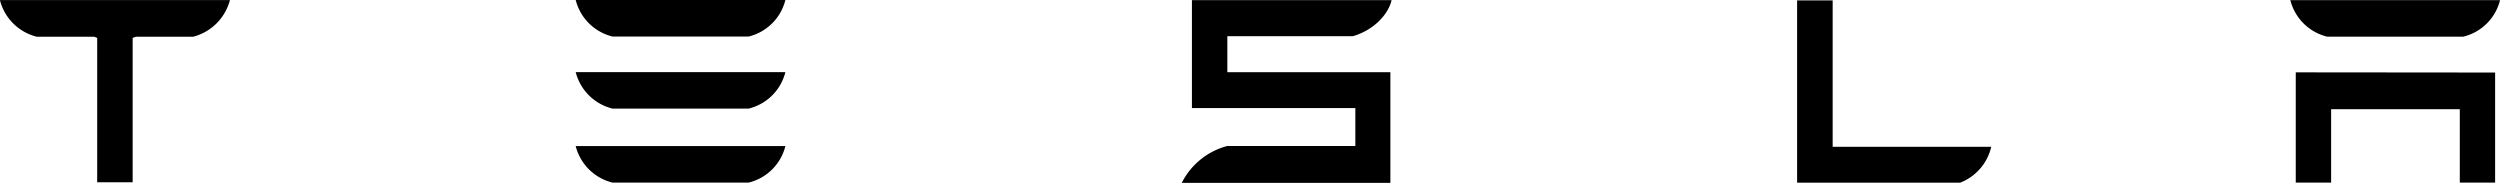 <svg id="Layer_1" data-name="Layer 1" xmlns="http://www.w3.org/2000/svg" viewBox="0 0 527.32 38.55"><title>tesla-logo-black</title><path d="M32.12,34a10.68,10.68,0,0,0,7.76,7.66H52l.62.24V72.35H60.1V41.9l.68-.24H72.86A10.83,10.83,0,0,0,80.6,34v-.07H32.12Z" transform="translate(-32.12 -33.91)"/><path d="M445.58,72.44a10.7,10.7,0,0,0,6.55-7.57H418.68l0-30.88h-7.5V72.44Z" transform="translate(-32.12 -33.91)"/><path d="M291,41.54h26.49c4-1.15,7.34-4.22,8.16-7.6H283.53V56.7H318v8l-27,0a15,15,0,0,0-9.61,7.78l44,0V49.14H291Z" transform="translate(-32.12 -33.91)"/><polygon points="484.24 15.26 484.24 38.51 491.7 38.51 491.7 23.03 518.84 23.03 518.84 38.51 526.29 38.51 526.29 15.3 484.24 15.26"/><path d="M161.33,41.62H190a10.55,10.55,0,0,0,7.78-7.71H153.55a10.61,10.61,0,0,0,7.78,7.71" transform="translate(-32.12 -33.91)"/><path d="M161.33,56.82H190a10.55,10.55,0,0,0,7.78-7.7H153.55a10.62,10.62,0,0,0,7.78,7.7" transform="translate(-32.12 -33.91)"/><path d="M161.33,72.43H190a10.55,10.55,0,0,0,7.78-7.71H153.55a10.61,10.61,0,0,0,7.78,7.71" transform="translate(-32.12 -33.91)"/><path d="M523,41.65h28.67a10.56,10.56,0,0,0,7.78-7.71H515.21A10.63,10.63,0,0,0,523,41.65" transform="translate(-32.12 -33.91)"/></svg>